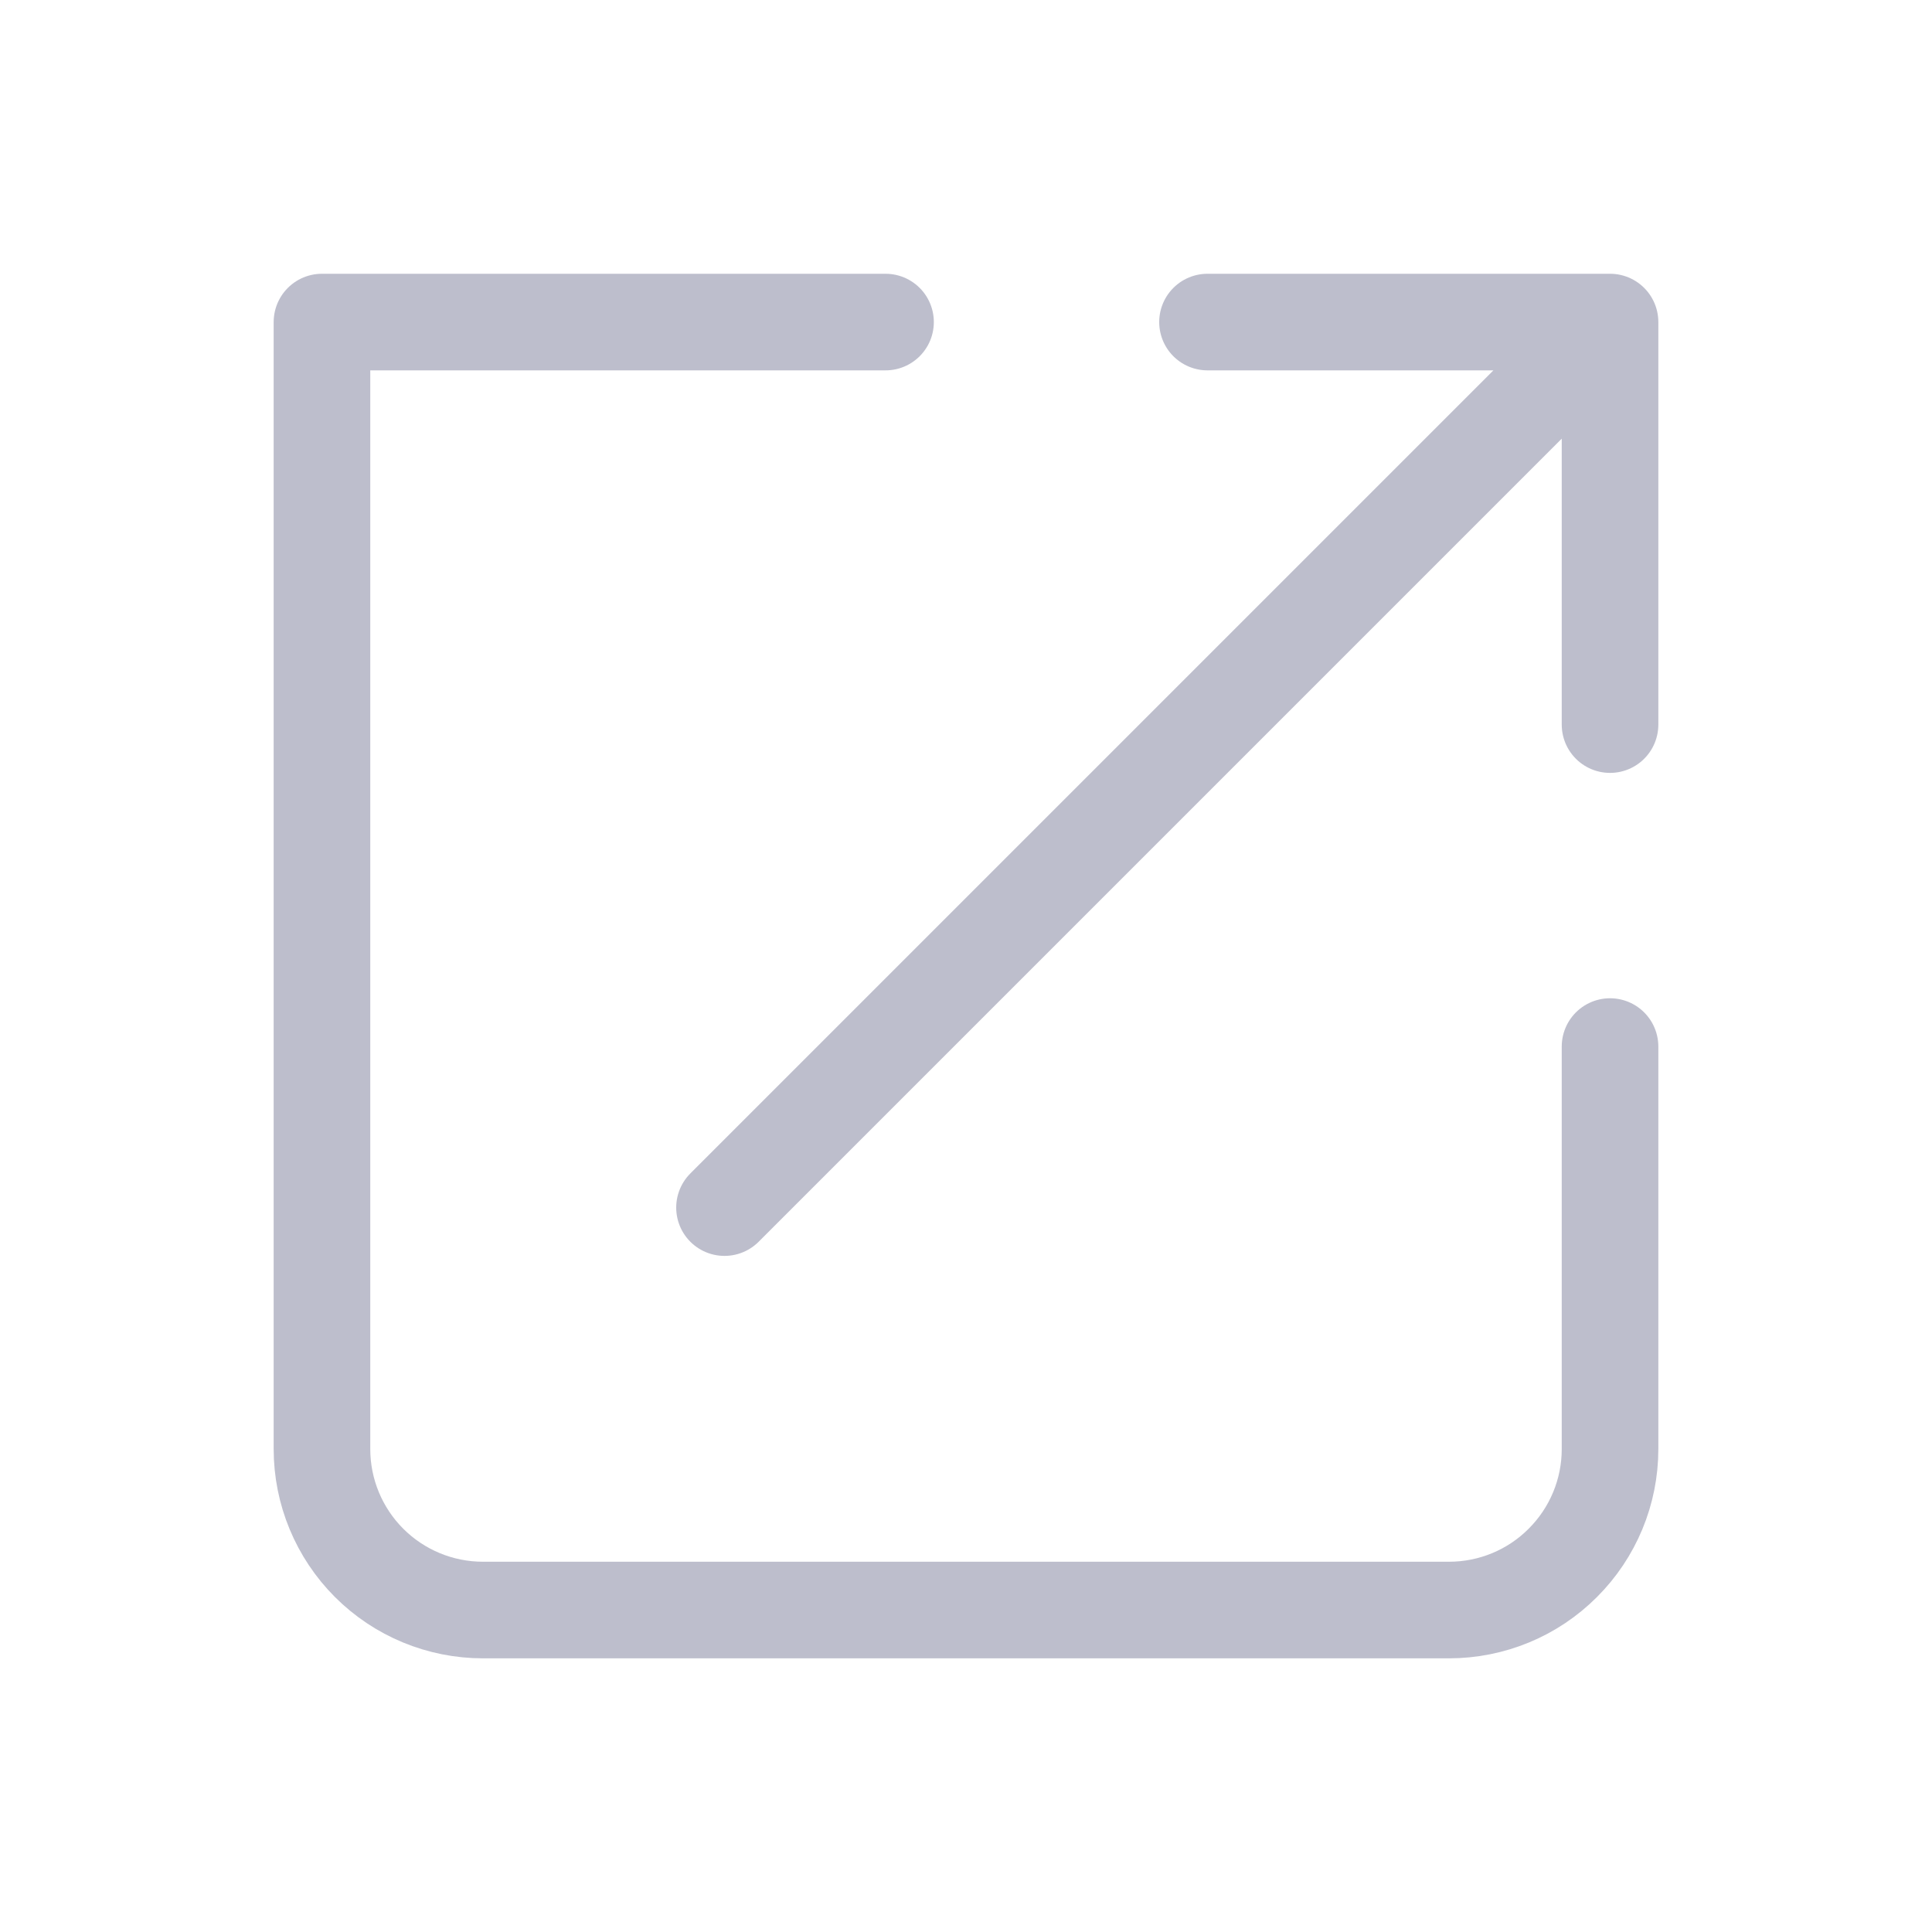 <svg width="20" height="20" viewBox="0 0 20 20" fill="none" xmlns="http://www.w3.org/2000/svg">
<path d="M9.167 3.334H3.333V15.001C3.333 15.443 3.509 15.867 3.821 16.179C4.134 16.492 4.558 16.667 5 16.667H15C15.442 16.667 15.866 16.492 16.178 16.179C16.491 15.867 16.667 15.443 16.667 15.001V10.834M7.5 12.501L16.667 3.334M16.667 3.334H12.5M16.667 3.334V7.501" stroke="#BDBECC" stroke-linecap="round" stroke-linejoin="round"/>
</svg>
